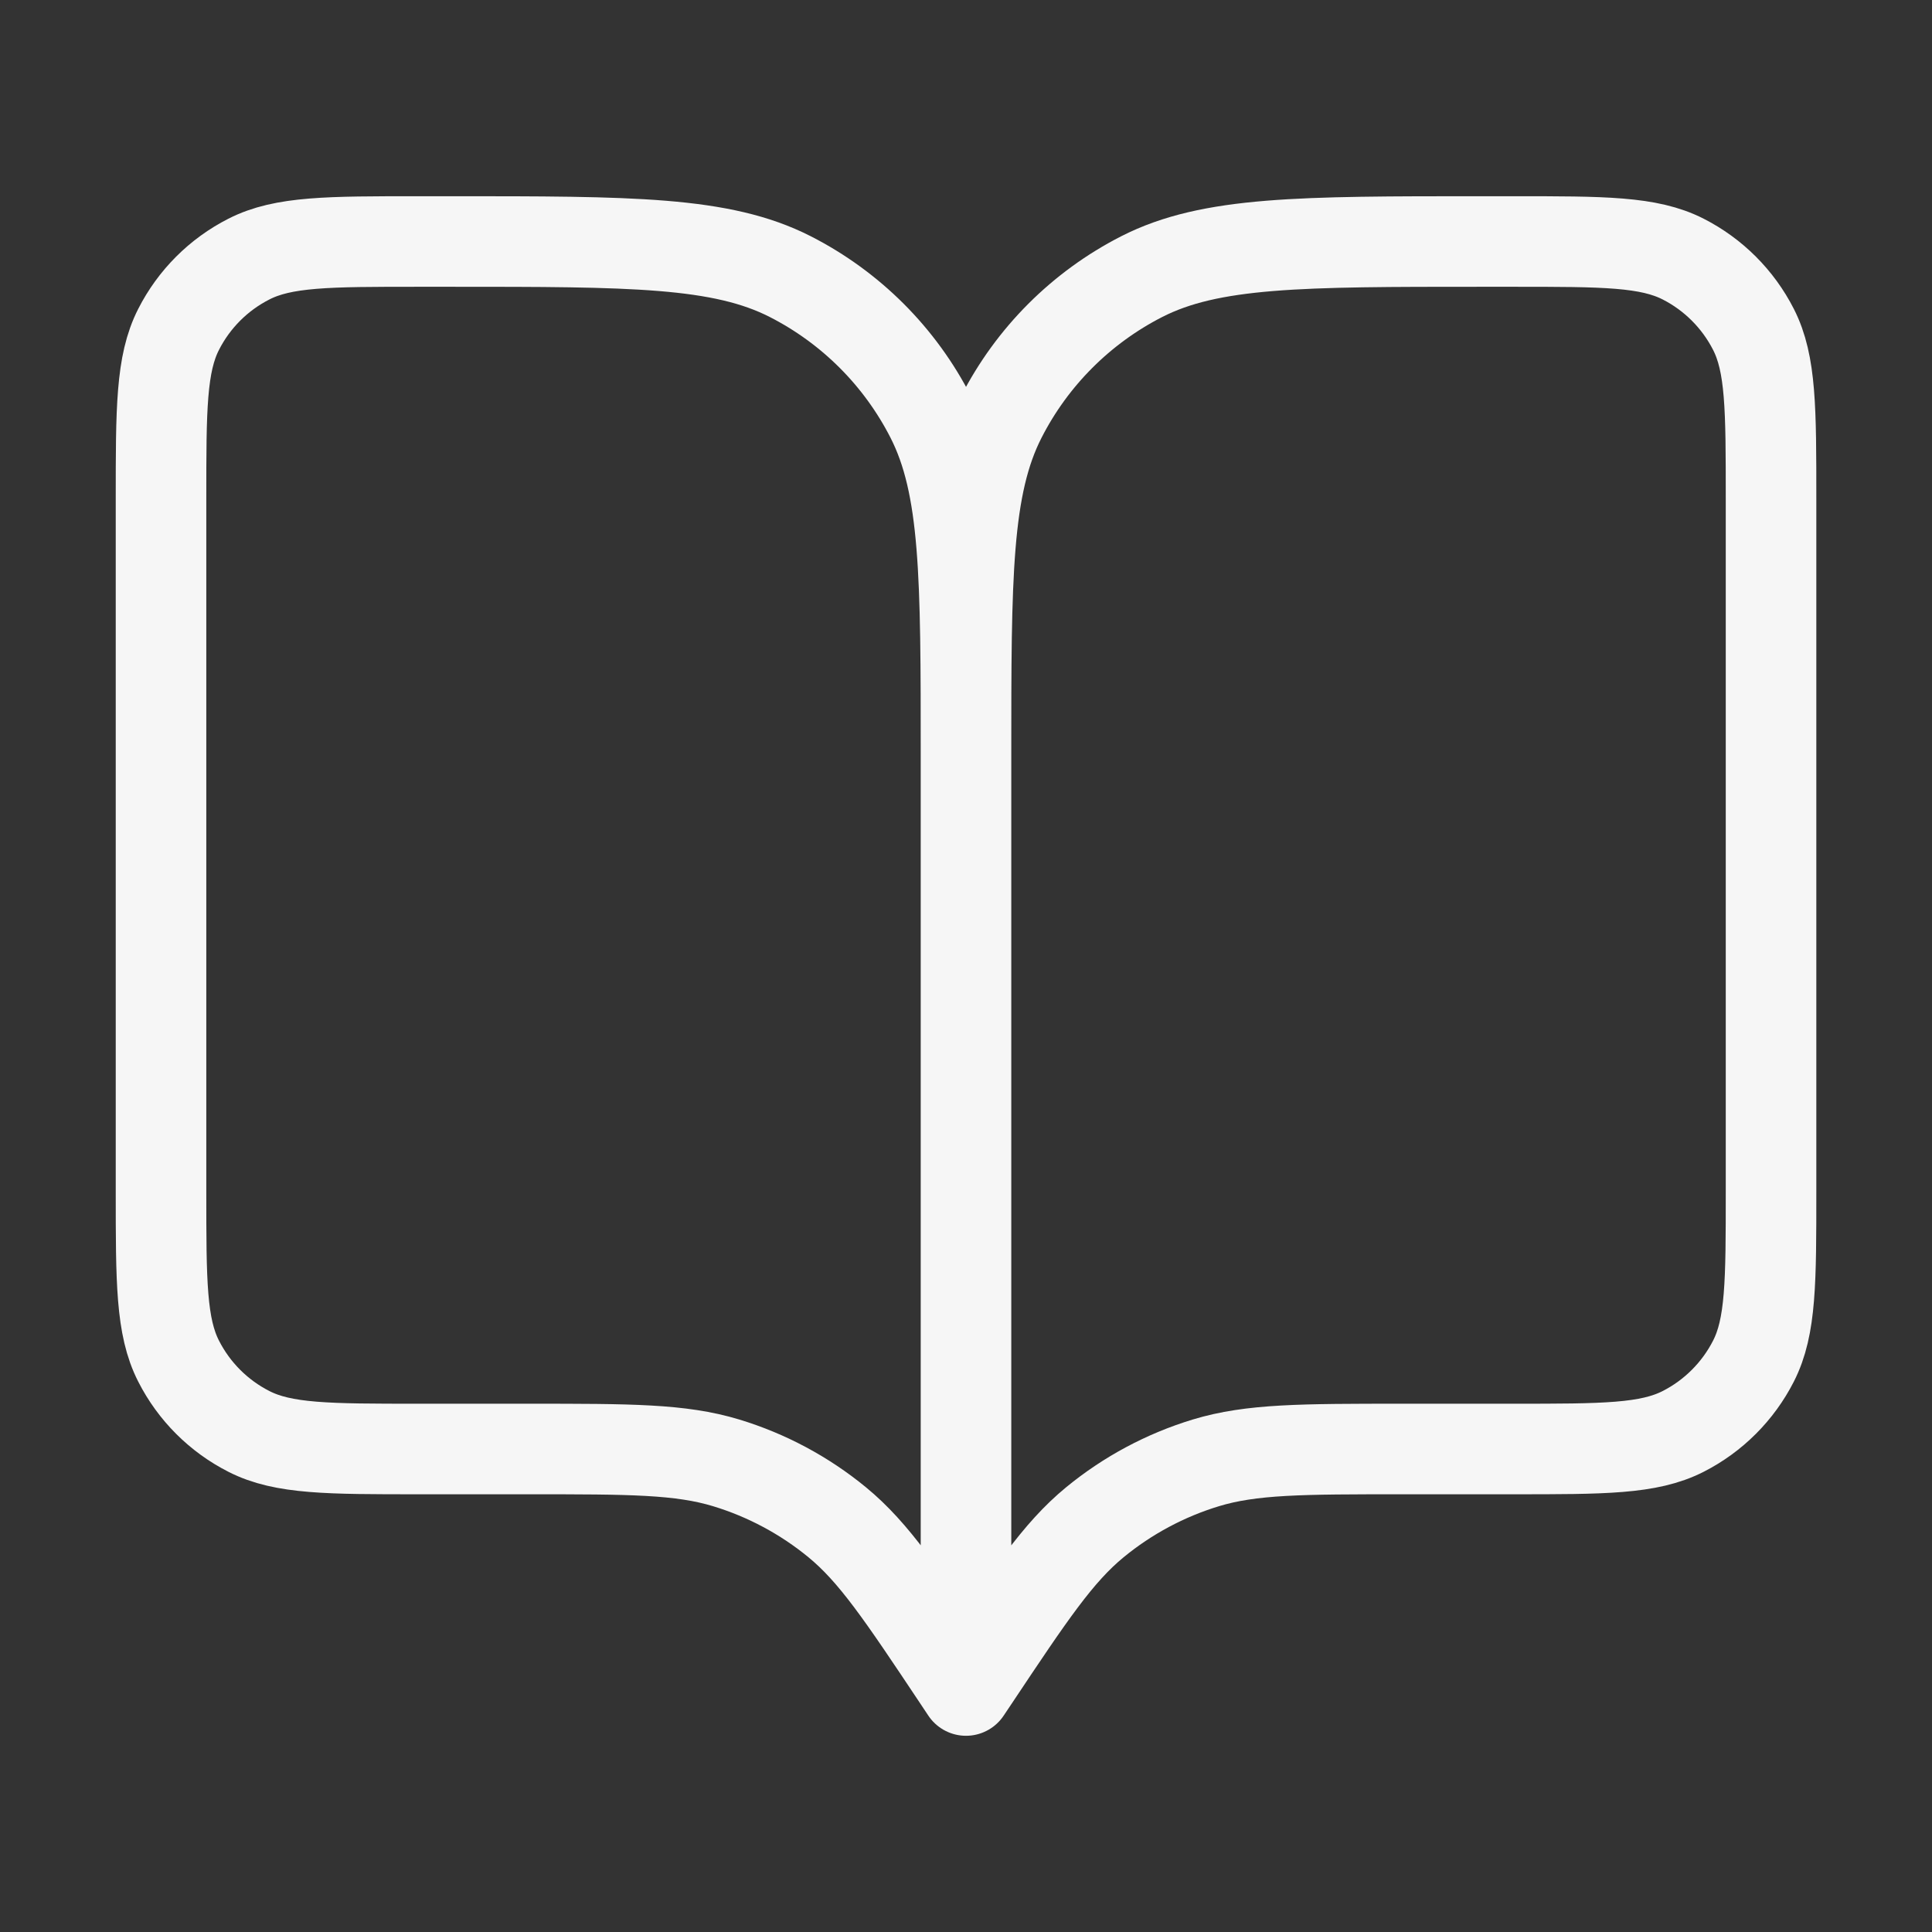 <?xml version="1.0" encoding="UTF-8"?> <svg xmlns="http://www.w3.org/2000/svg" viewBox="0 0 32.00 32.00" data-guides="{&quot;vertical&quot;:[],&quot;horizontal&quot;:[]}"><rect x="0" y="0" width="32.00" height="32.00" fill="#333333" stroke="none"/><defs></defs><path fill="none" stroke="#f6f6f6" fill-opacity="1" stroke-width="1.5" stroke-opacity="1" alignment-baseline="baseline" baseline-shift="baseline" stroke-linecap="round" stroke-linejoin="round" id="tSvg16ec85aad05" title="Path 2" d="M16 28C15.956 27.933 15.911 27.867 15.867 27.8C14.941 26.411 14.478 25.716 13.866 25.213C13.324 24.768 12.7 24.434 12.029 24.23C11.271 24 10.437 24 8.767 24C8.156 24 7.545 24 6.934 24C5.44 24 4.693 24 4.123 23.709C3.621 23.454 3.213 23.046 2.958 22.544C2.667 21.974 2.667 21.227 2.667 19.733C2.667 15.911 2.667 12.089 2.667 8.267C2.667 6.773 2.667 6.027 2.958 5.456C3.213 4.954 3.621 4.546 4.123 4.291C4.693 4 5.44 4 6.934 4C7.111 4 7.289 4 7.467 4C10.454 4 11.947 4 13.088 4.581C14.092 5.093 14.908 5.909 15.419 6.912C16 8.053 16 9.546 16 12.533M16 28C16 22.844 16 17.689 16 12.533M16 28C16.045 27.933 16.089 27.867 16.134 27.8C17.06 26.411 17.523 25.716 18.135 25.213C18.677 24.768 19.301 24.434 19.971 24.23C20.729 24 21.564 24 23.234 24C23.845 24 24.456 24 25.067 24C26.561 24 27.307 24 27.878 23.709C28.379 23.454 28.787 23.046 29.043 22.544C29.334 21.974 29.334 21.227 29.334 19.733C29.334 15.911 29.334 12.089 29.334 8.267C29.334 6.773 29.334 6.027 29.043 5.456C28.787 4.954 28.379 4.546 27.878 4.291C27.307 4 26.561 4 25.067 4C24.889 4 24.712 4 24.534 4C21.547 4 20.053 4 18.912 4.581C17.909 5.093 17.093 5.909 16.582 6.912C16 8.053 16 9.546 16 12.533"></path></svg> 
